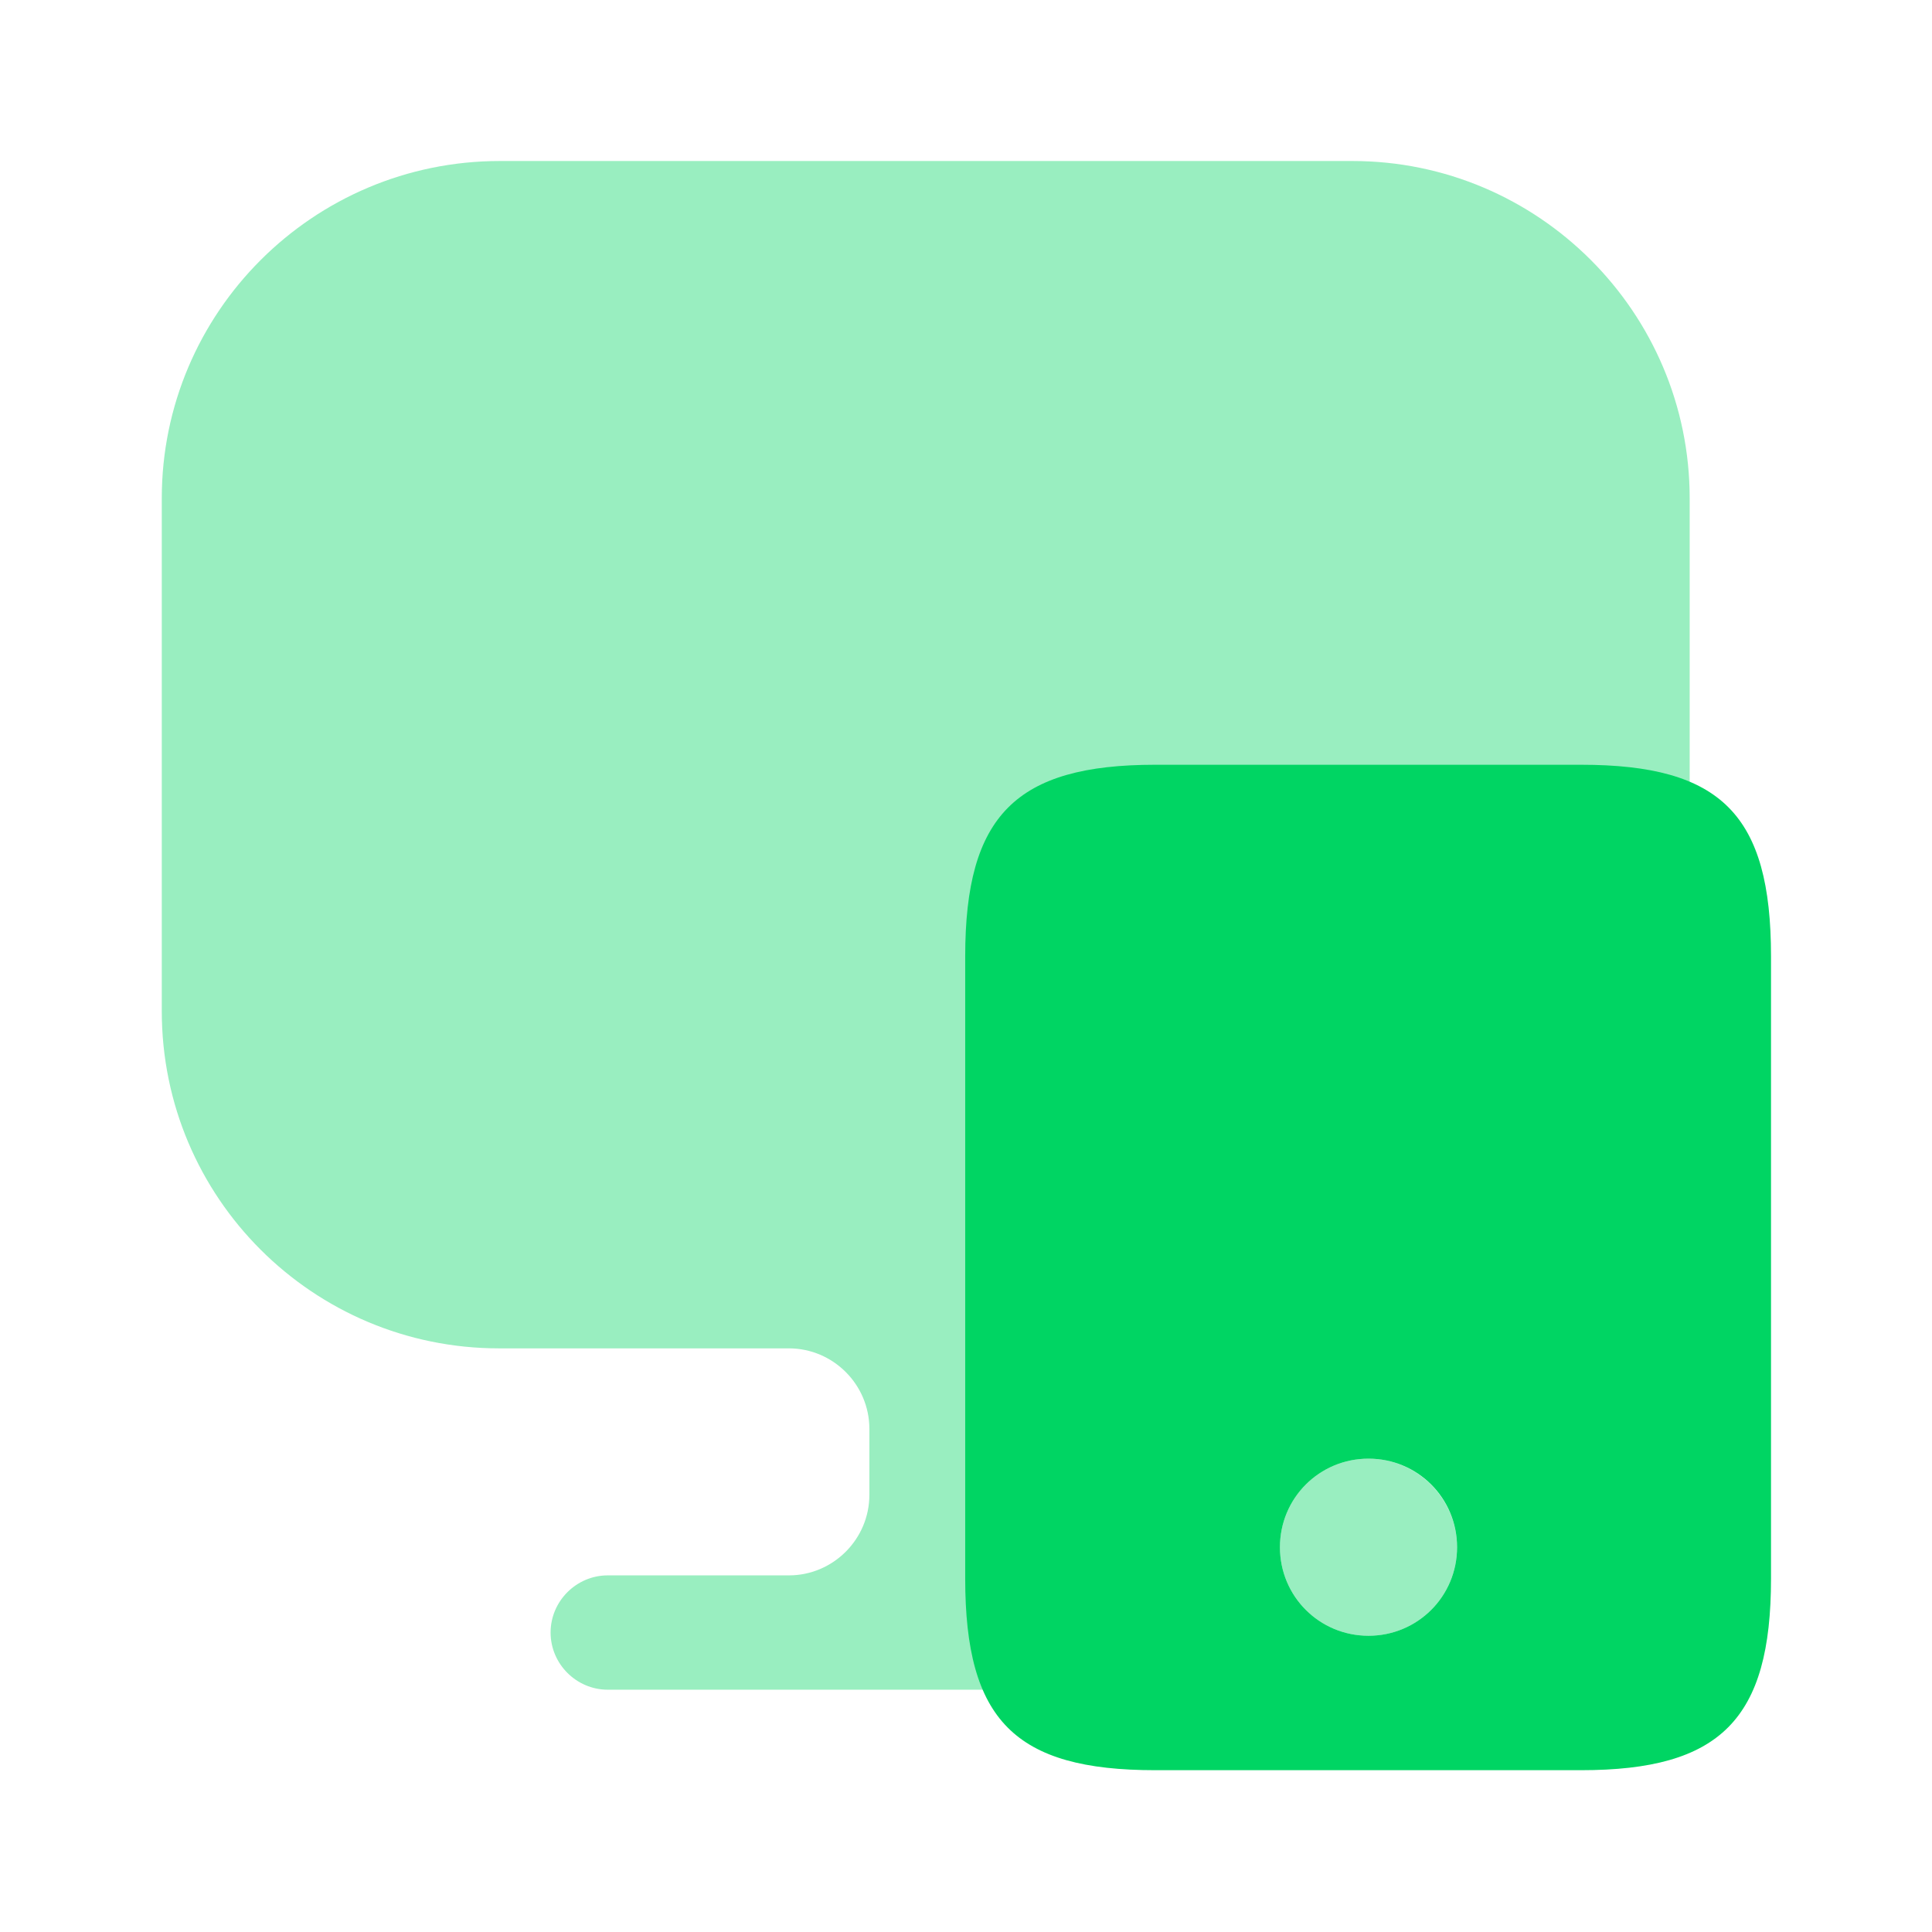 <svg width="80" height="80" viewBox="0 0 80 80" fill="none" xmlns="http://www.w3.org/2000/svg">
<path opacity="0.4" d="M55.999 6.667H20.699C12.966 6.667 6.699 12.933 6.699 20.633V41.233V41.867C6.699 49.6 12.966 55.833 20.666 55.833H32.666C34.499 55.833 35.999 57.333 35.999 59.167V61.9C35.999 63.733 34.499 65.233 32.666 65.233H25.166C23.866 65.233 22.799 66.3 22.799 67.6C22.799 68.9 23.866 69.967 25.166 69.967H51.599C52.899 69.967 53.966 68.9 53.966 67.6C53.966 66.3 52.899 65.233 51.599 65.233H44.099C42.266 65.233 40.766 63.733 40.766 61.9V59.167C40.766 57.333 42.266 55.833 44.099 55.833H55.999C63.733 55.833 69.966 49.567 69.966 41.867V41.233V20.633C69.966 12.933 63.699 6.667 55.999 6.667Z" fill="#00D563"/>
<path d="M65.467 31.667H47.834C42.067 31.667 39.967 33.767 39.967 39.6V65.367C39.967 71.233 42.033 73.3 47.834 73.3H65.467C71.234 73.3 73.334 71.2 73.334 65.367V39.6C73.334 33.733 71.267 31.667 65.467 31.667ZM56.667 67.733C54.633 67.733 53 66.1 53 64.067C53 62.033 54.633 60.4 56.667 60.4C58.7 60.4 60.334 62.033 60.334 64.067C60.334 66.1 58.7 67.733 56.667 67.733Z" fill="#00D563"/>
<path opacity="0.4" d="M60.333 64.067C60.333 66.1 58.7 67.733 56.667 67.733C54.633 67.733 53 66.1 53 64.067C53 62.033 54.633 60.4 56.667 60.4C58.7 60.4 60.333 62.067 60.333 64.067Z" fill="#00D563"/>
</svg>
